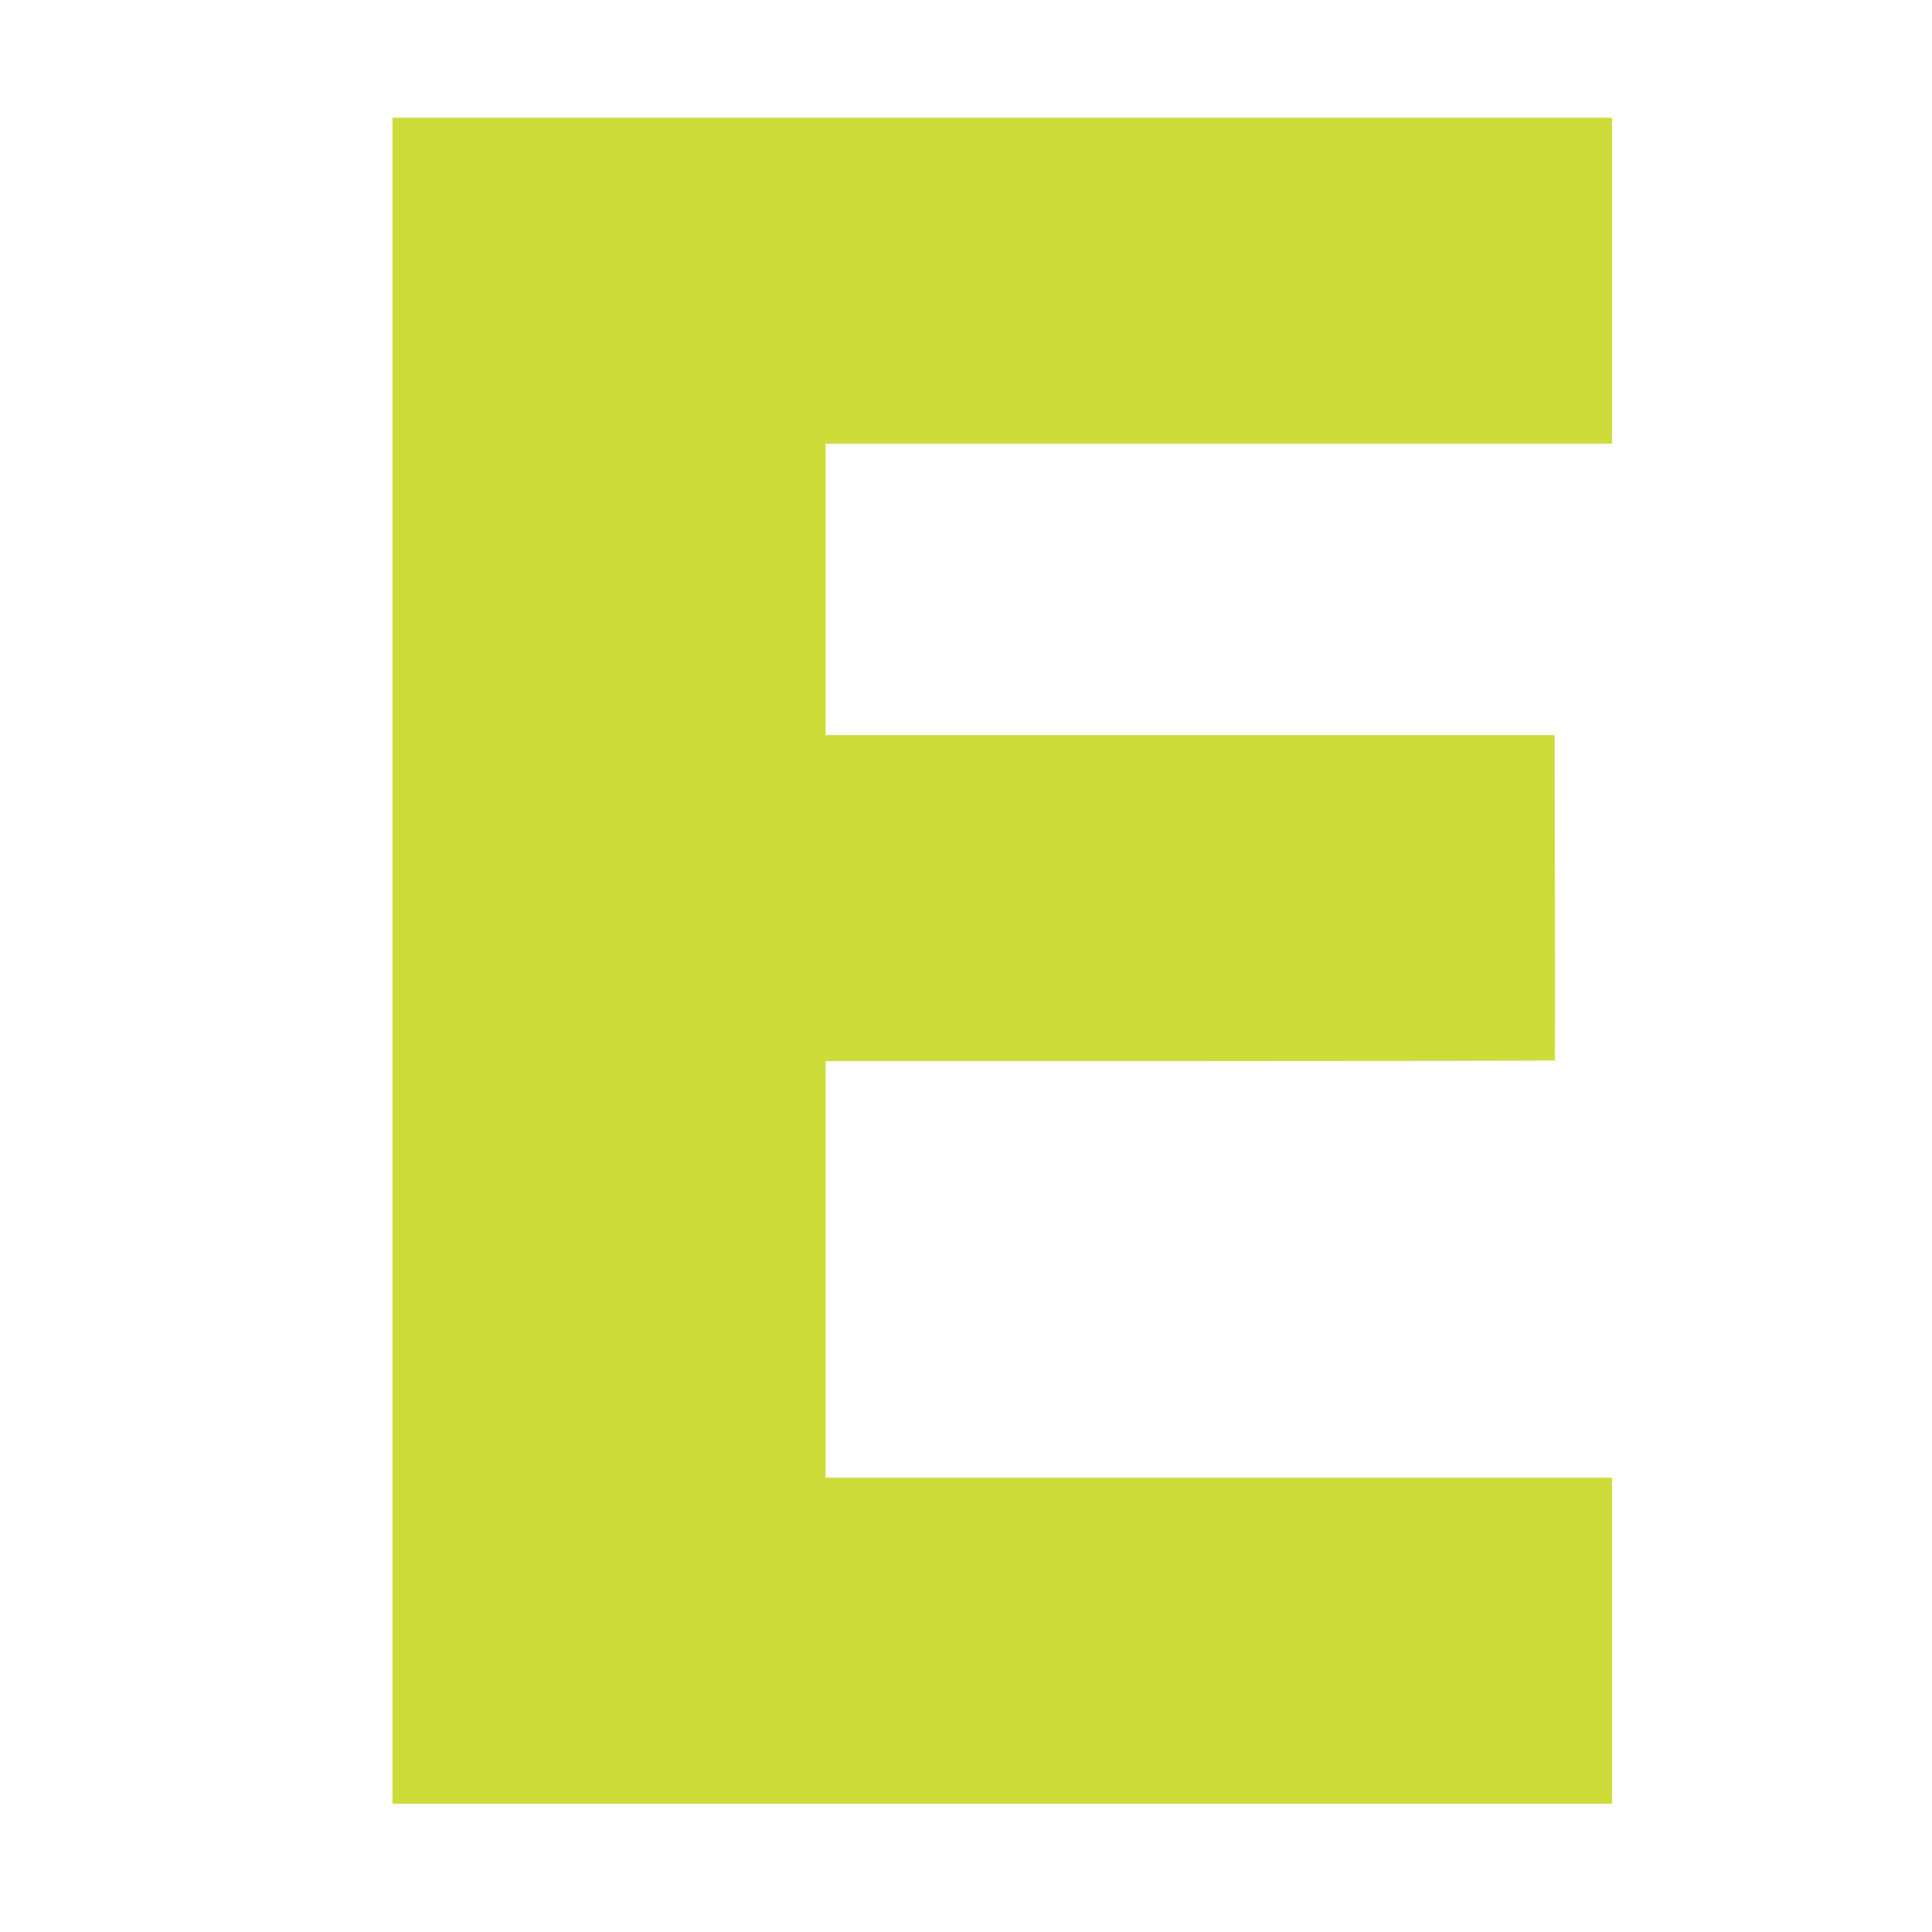 <?xml version="1.0" standalone="no"?>
<!DOCTYPE svg PUBLIC "-//W3C//DTD SVG 20010904//EN"
 "http://www.w3.org/TR/2001/REC-SVG-20010904/DTD/svg10.dtd">
<svg version="1.0" xmlns="http://www.w3.org/2000/svg"
 width="1280pt" height="1280pt" viewBox="0 0 1280 1280"
 preserveAspectRatio="xMidYMid meet">
<g transform="translate(0,1280) scale(0.1,-0.1)"
fill="#cddc39" stroke="none">
<path d="M2600 6435 l0 -5585 4040 0 4040 0 0 1080 0 1080 -2605 0 -2605 0 0
1380 0 1380 2413 0 c1328 0 2416 2 2418 4 2 2 3 488 1 1080 l-2 1076 -2415 0
-2415 0 0 965 0 965 2605 0 2605 0 0 1080 0 1080 -4040 0 -4040 0 0 -5585z"/>
</g>
</svg>
